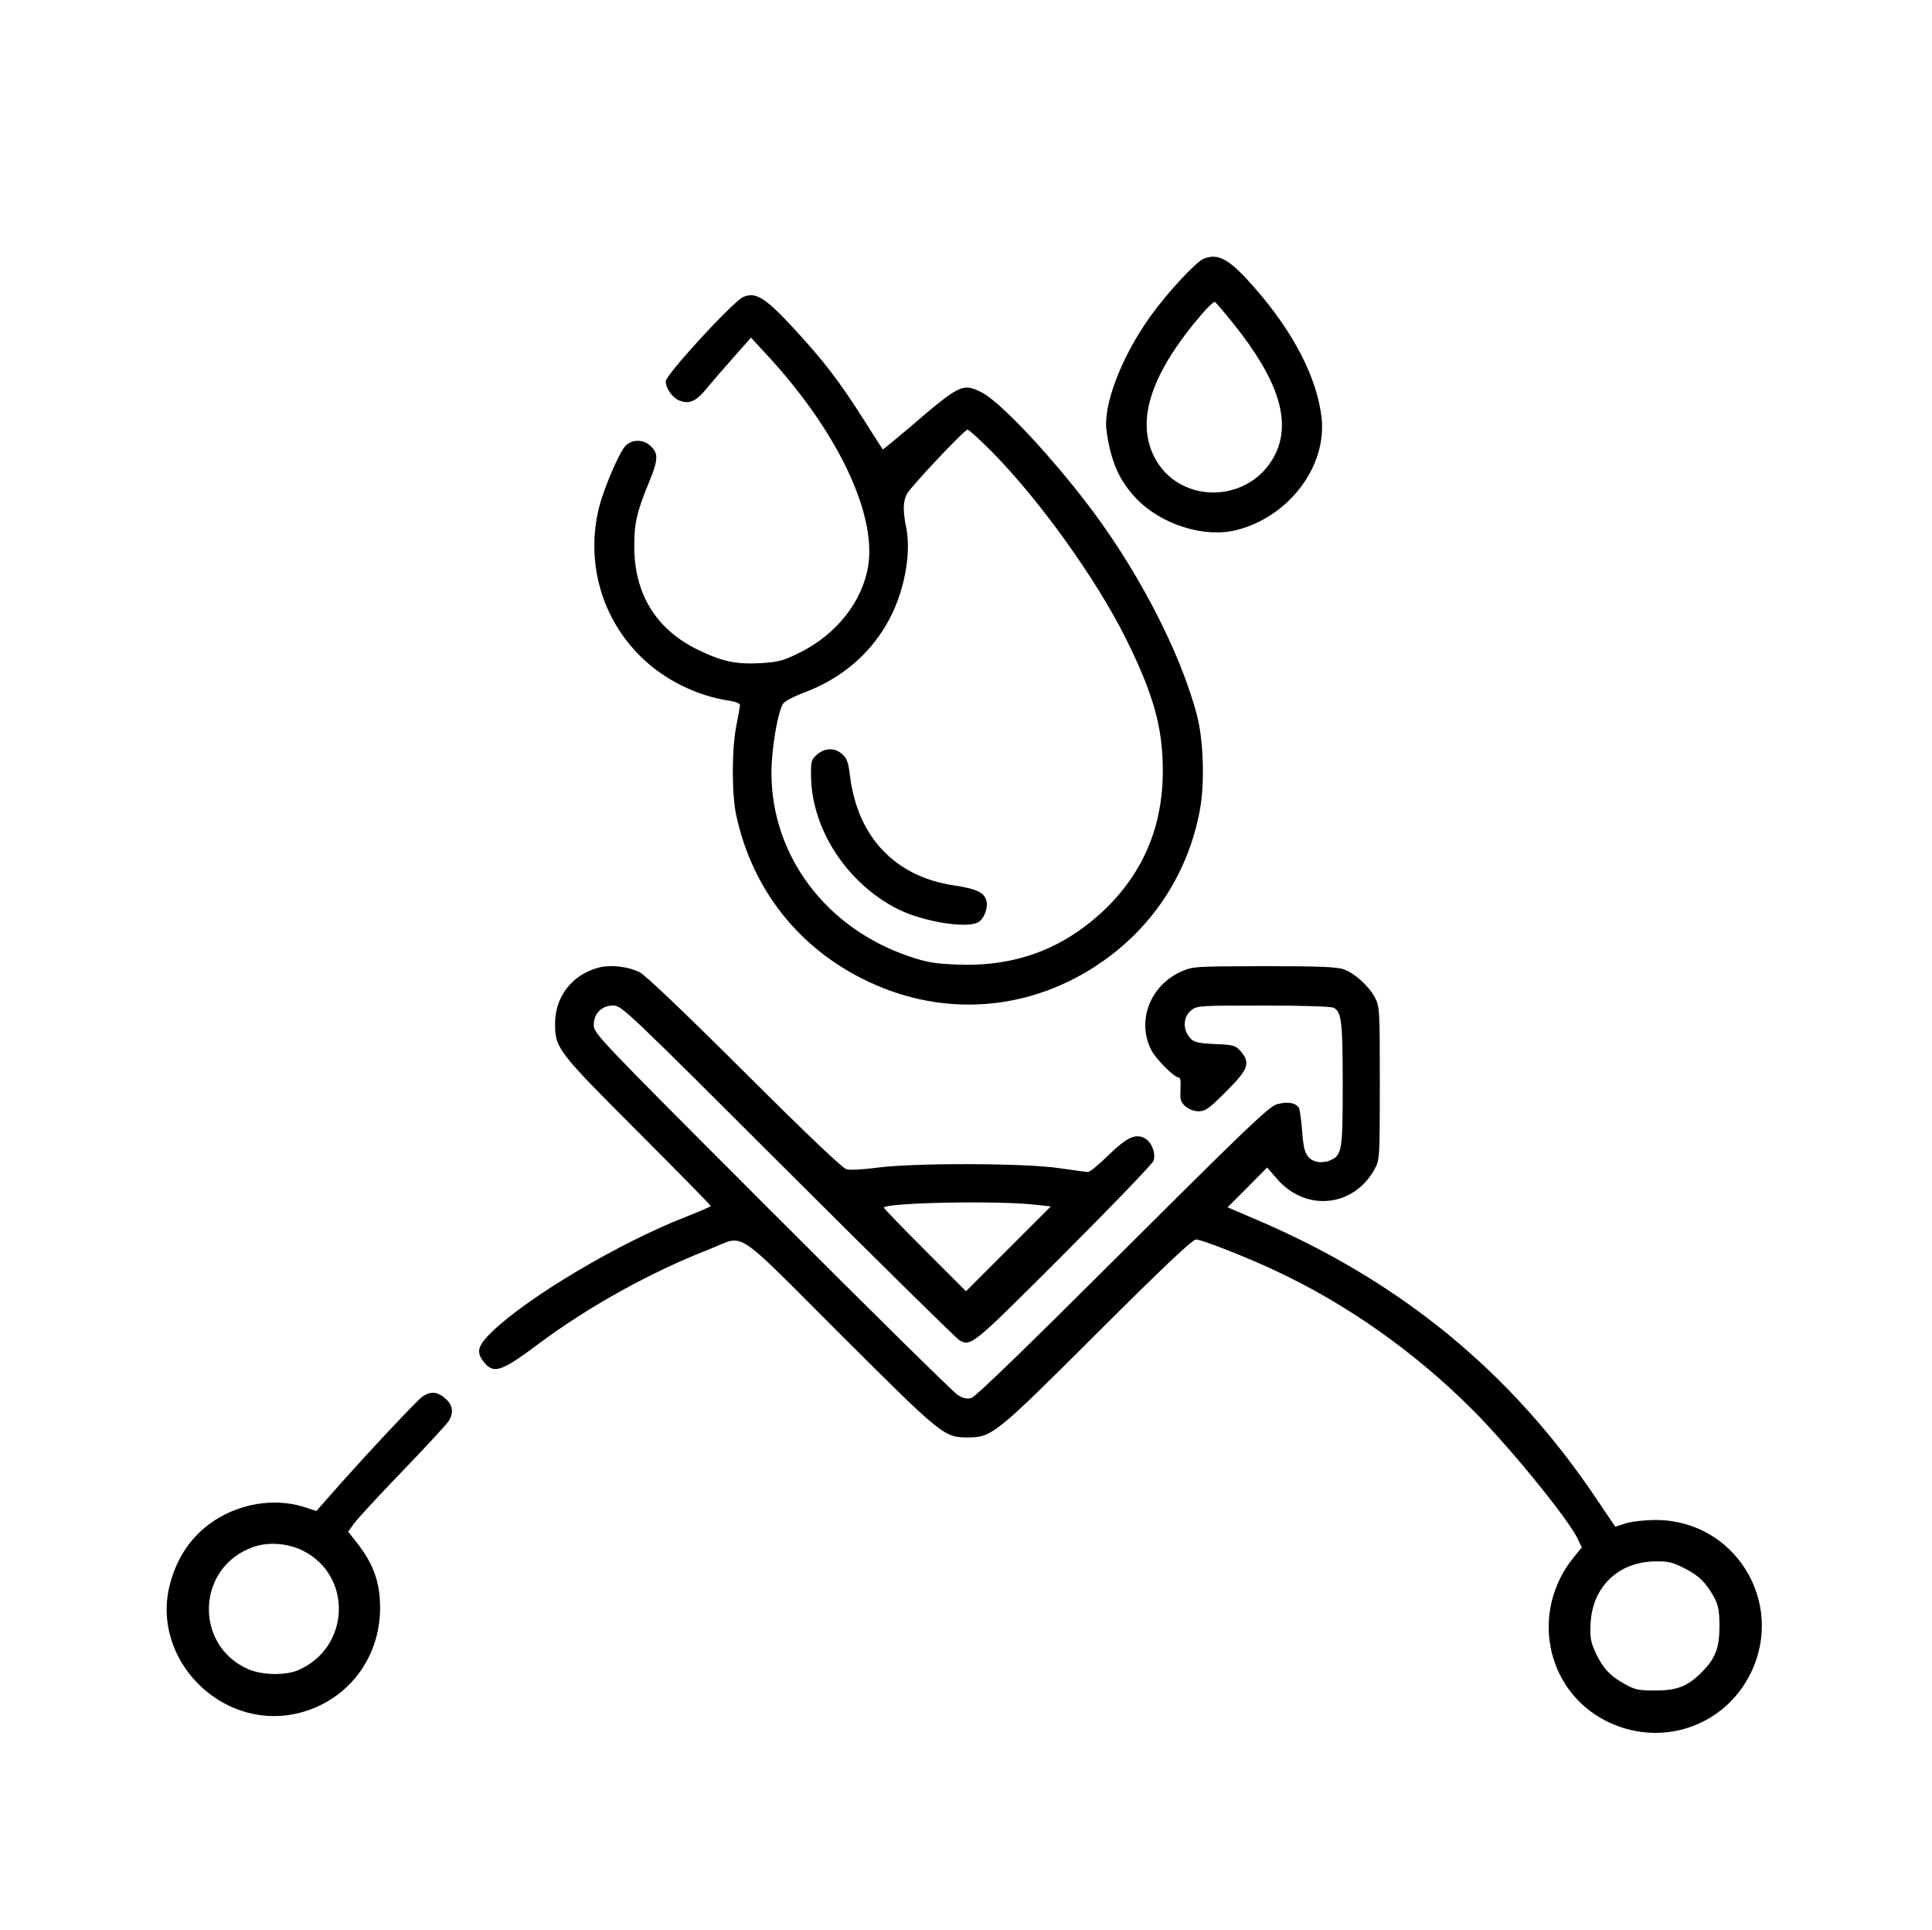 <svg preserveAspectRatio="xMidYMid meet" viewBox="0 0 859 858" height="858pt" width="859pt" xmlns="http://www.w3.org/2000/svg" version="1.0">

<g stroke="none" fill="#000000" transform="translate(0,858) scale(0.1,-0.1)">
<path d="M5352 7430 c-35 -14 -165 -155 -237 -256 -129 -180 -212 -396 -195
-511 19 -134 56 -219 131 -298 111 -117 304 -178 448 -141 232 59 401 283 377
499 -20 178 -126 383 -300 580 -109 125 -159 153 -224 127z m133 -290 c197
-246 256 -429 187 -575 -107 -226 -431 -234 -541 -14 -81 163 -12 371 212 632
27 32 53 56 58 55 5 -2 42 -46 84 -98z"></path>
<path d="M3305 7260 c-45 -19 -345 -346 -345 -375 0 -31 29 -72 59 -85 45 -18
74 -6 122 52 24 29 78 92 121 140 l77 87 60 -65 c318 -339 499 -713 461 -950
-25 -157 -141 -304 -302 -384 -77 -38 -96 -43 -176 -48 -110 -6 -171 7 -280
60 -186 91 -283 249 -282 463 0 98 12 152 66 282 40 97 42 126 9 158 -32 33
-85 34 -115 2 -26 -27 -93 -183 -115 -267 -63 -245 8 -500 190 -675 103 -99
245 -169 388 -190 26 -4 47 -12 47 -19 0 -6 -7 -47 -16 -91 -21 -106 -21 -308
0 -402 72 -330 281 -593 587 -737 345 -163 731 -129 1044 92 228 160 380 399
430 672 22 118 16 309 -13 420 -76 290 -275 669 -507 965 -173 222 -377 435
-451 471 -85 42 -96 36 -323 -159 -63 -53 -115 -96 -116 -95 -2 2 -40 62 -85
133 -111 174 -174 256 -307 401 -129 140 -173 168 -228 144z m1104 -687 c213
-216 464 -565 597 -832 123 -248 164 -395 164 -588 0 -247 -87 -453 -261 -619
-183 -173 -395 -252 -652 -242 -102 4 -137 10 -216 37 -369 125 -611 448 -611
815 0 106 28 272 52 308 7 11 51 34 98 51 208 79 359 237 423 442 33 105 42
213 26 290 -15 74 -14 116 3 149 17 32 256 286 270 286 6 0 54 -44 107 -97z"></path>
<path d="M3633 5226 c-26 -23 -28 -29 -27 -99 4 -236 161 -475 387 -589 111
-55 303 -87 356 -58 25 13 45 64 37 95 -10 38 -44 54 -145 69 -260 39 -426
213 -461 481 -8 66 -14 84 -36 103 -33 29 -76 28 -111 -2z"></path>
<path d="M2667 4280 c-121 -30 -199 -128 -199 -250 0 -110 11 -124 367 -480
179 -179 325 -328 325 -331 0 -3 -51 -25 -112 -49 -293 -114 -700 -355 -860
-510 -64 -62 -72 -90 -38 -133 45 -57 77 -47 254 86 217 161 490 312 746 412
168 66 99 110 583 -373 456 -455 464 -461 567 -462 111 0 123 10 580 466 296
295 422 414 438 414 24 0 221 -77 347 -136 317 -147 620 -360 875 -614 163
-161 426 -484 473 -577 l20 -42 -35 -43 c-196 -239 -127 -591 142 -728 241
-122 526 -28 644 212 155 317 -72 682 -424 681 -47 0 -106 -7 -132 -15 l-46
-15 -88 130 c-377 560 -870 964 -1512 1237 l-124 53 88 88 88 89 45 -52 c129
-147 342 -124 434 47 21 39 22 50 22 380 0 330 -1 341 -22 381 -28 52 -90 108
-139 125 -30 11 -112 14 -354 14 -309 -1 -316 -1 -368 -24 -139 -62 -199 -220
-133 -349 20 -40 102 -122 122 -122 6 0 10 -15 8 -37 -1 -21 -1 -46 0 -55 2
-29 42 -58 80 -58 30 0 46 11 123 88 99 99 109 127 64 179 -21 24 -31 28 -97
31 -103 4 -117 9 -138 42 -23 38 -16 85 17 110 23 19 41 20 319 20 173 0 302
-4 313 -10 35 -18 40 -65 40 -342 0 -295 -3 -315 -58 -337 -16 -7 -41 -9 -55
-6 -47 12 -61 39 -67 133 -4 48 -10 95 -14 105 -11 24 -51 32 -99 18 -36 -11
-131 -102 -687 -656 -431 -430 -654 -646 -672 -650 -19 -5 -37 -1 -60 14 -18
11 -390 377 -825 813 -771 771 -793 794 -793 831 0 52 35 87 87 87 37 0 59
-21 778 -739 407 -406 750 -744 762 -750 52 -26 55 -24 460 381 216 216 397
404 402 418 11 33 -9 84 -39 100 -41 22 -80 4 -161 -75 -42 -41 -83 -75 -91
-75 -7 0 -65 8 -128 17 -151 23 -651 24 -811 2 -60 -8 -119 -11 -135 -7 -18 5
-172 151 -454 432 -270 269 -440 431 -466 444 -50 25 -126 34 -177 22z m1941
-1056 l64 -7 -189 -189 -188 -188 -182 182 c-101 101 -183 186 -183 189 0 23
514 33 678 13z m2880 -1615 c65 -32 99 -66 135 -133 17 -33 22 -58 22 -126 0
-96 -18 -143 -80 -205 -62 -62 -109 -80 -205 -80 -76 0 -91 3 -138 30 -64 35
-97 71 -130 143 -20 45 -23 65 -20 125 8 164 125 275 289 276 54 1 77 -4 127
-30z"></path>
<path d="M1880 2373 c-23 -14 -278 -287 -415 -444 l-58 -66 -59 19 c-127 39
-280 15 -397 -63 -98 -65 -164 -160 -196 -284 -84 -327 223 -644 557 -574 223
47 378 239 378 471 0 116 -30 198 -108 296 l-34 43 25 35 c14 20 112 126 219
237 107 111 200 212 206 224 20 37 14 69 -19 97 -35 30 -63 32 -99 9z m-532
-687 c222 -113 208 -432 -23 -531 -57 -24 -161 -22 -222 5 -242 107 -229 453
21 542 67 25 157 18 224 -16z"></path>
</g>
</svg>
